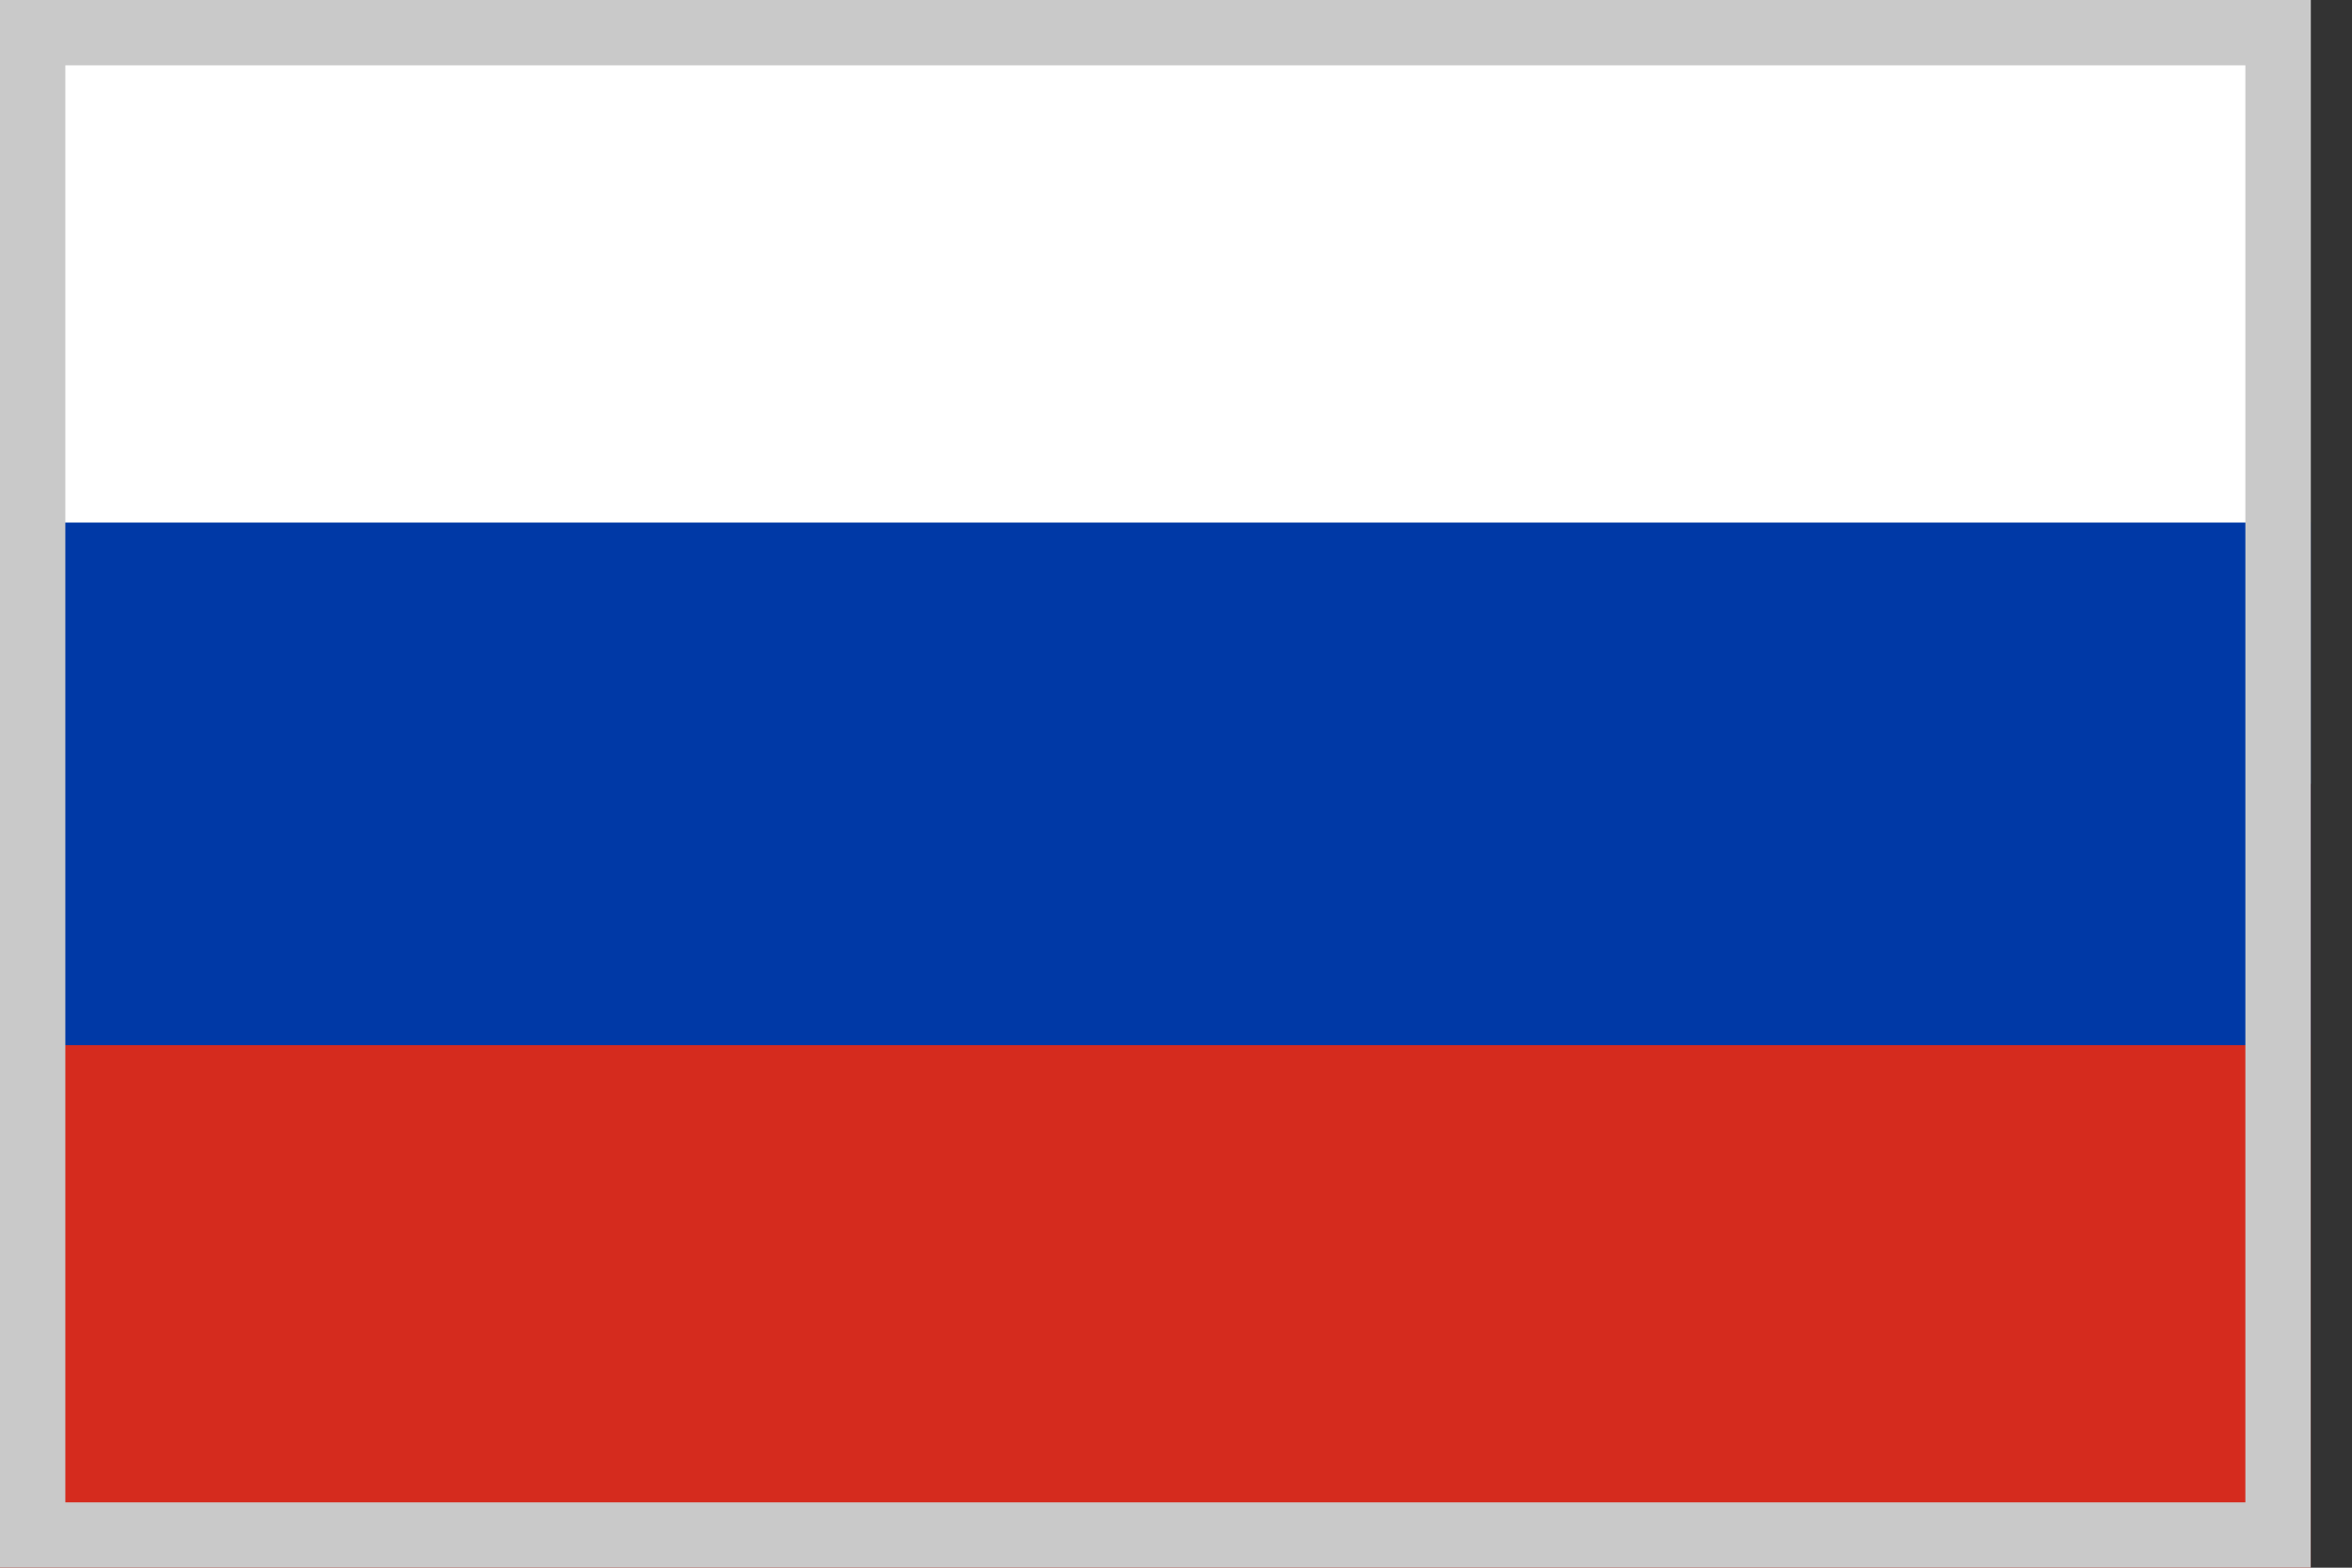 <svg width="36" height="24" viewBox="0 0 36 24" fill="none" xmlns="http://www.w3.org/2000/svg">
<rect x="0" y="0" width="36" height="24" fill="#333333" stroke="none"/>
<g clip-path="url(#clip0_694_410)">
<path d="M35.368 0H0V12H35.368V0Z" fill="white"/>
<path d="M35.368 12H0V24H35.368V12Z" fill="#D52B1E"/>
<path d="M35.368 8H0V16H35.368V8Z" fill="#0039A6"/>
</g>
<rect x="0.5" y="0.5" width="34.368" height="23" stroke="#C9C9C9"/>
<defs>
<clipPath id="clip0_694_410">
<rect width="35.368" height="24" fill="white"/>
</clipPath>
</defs>
</svg>
